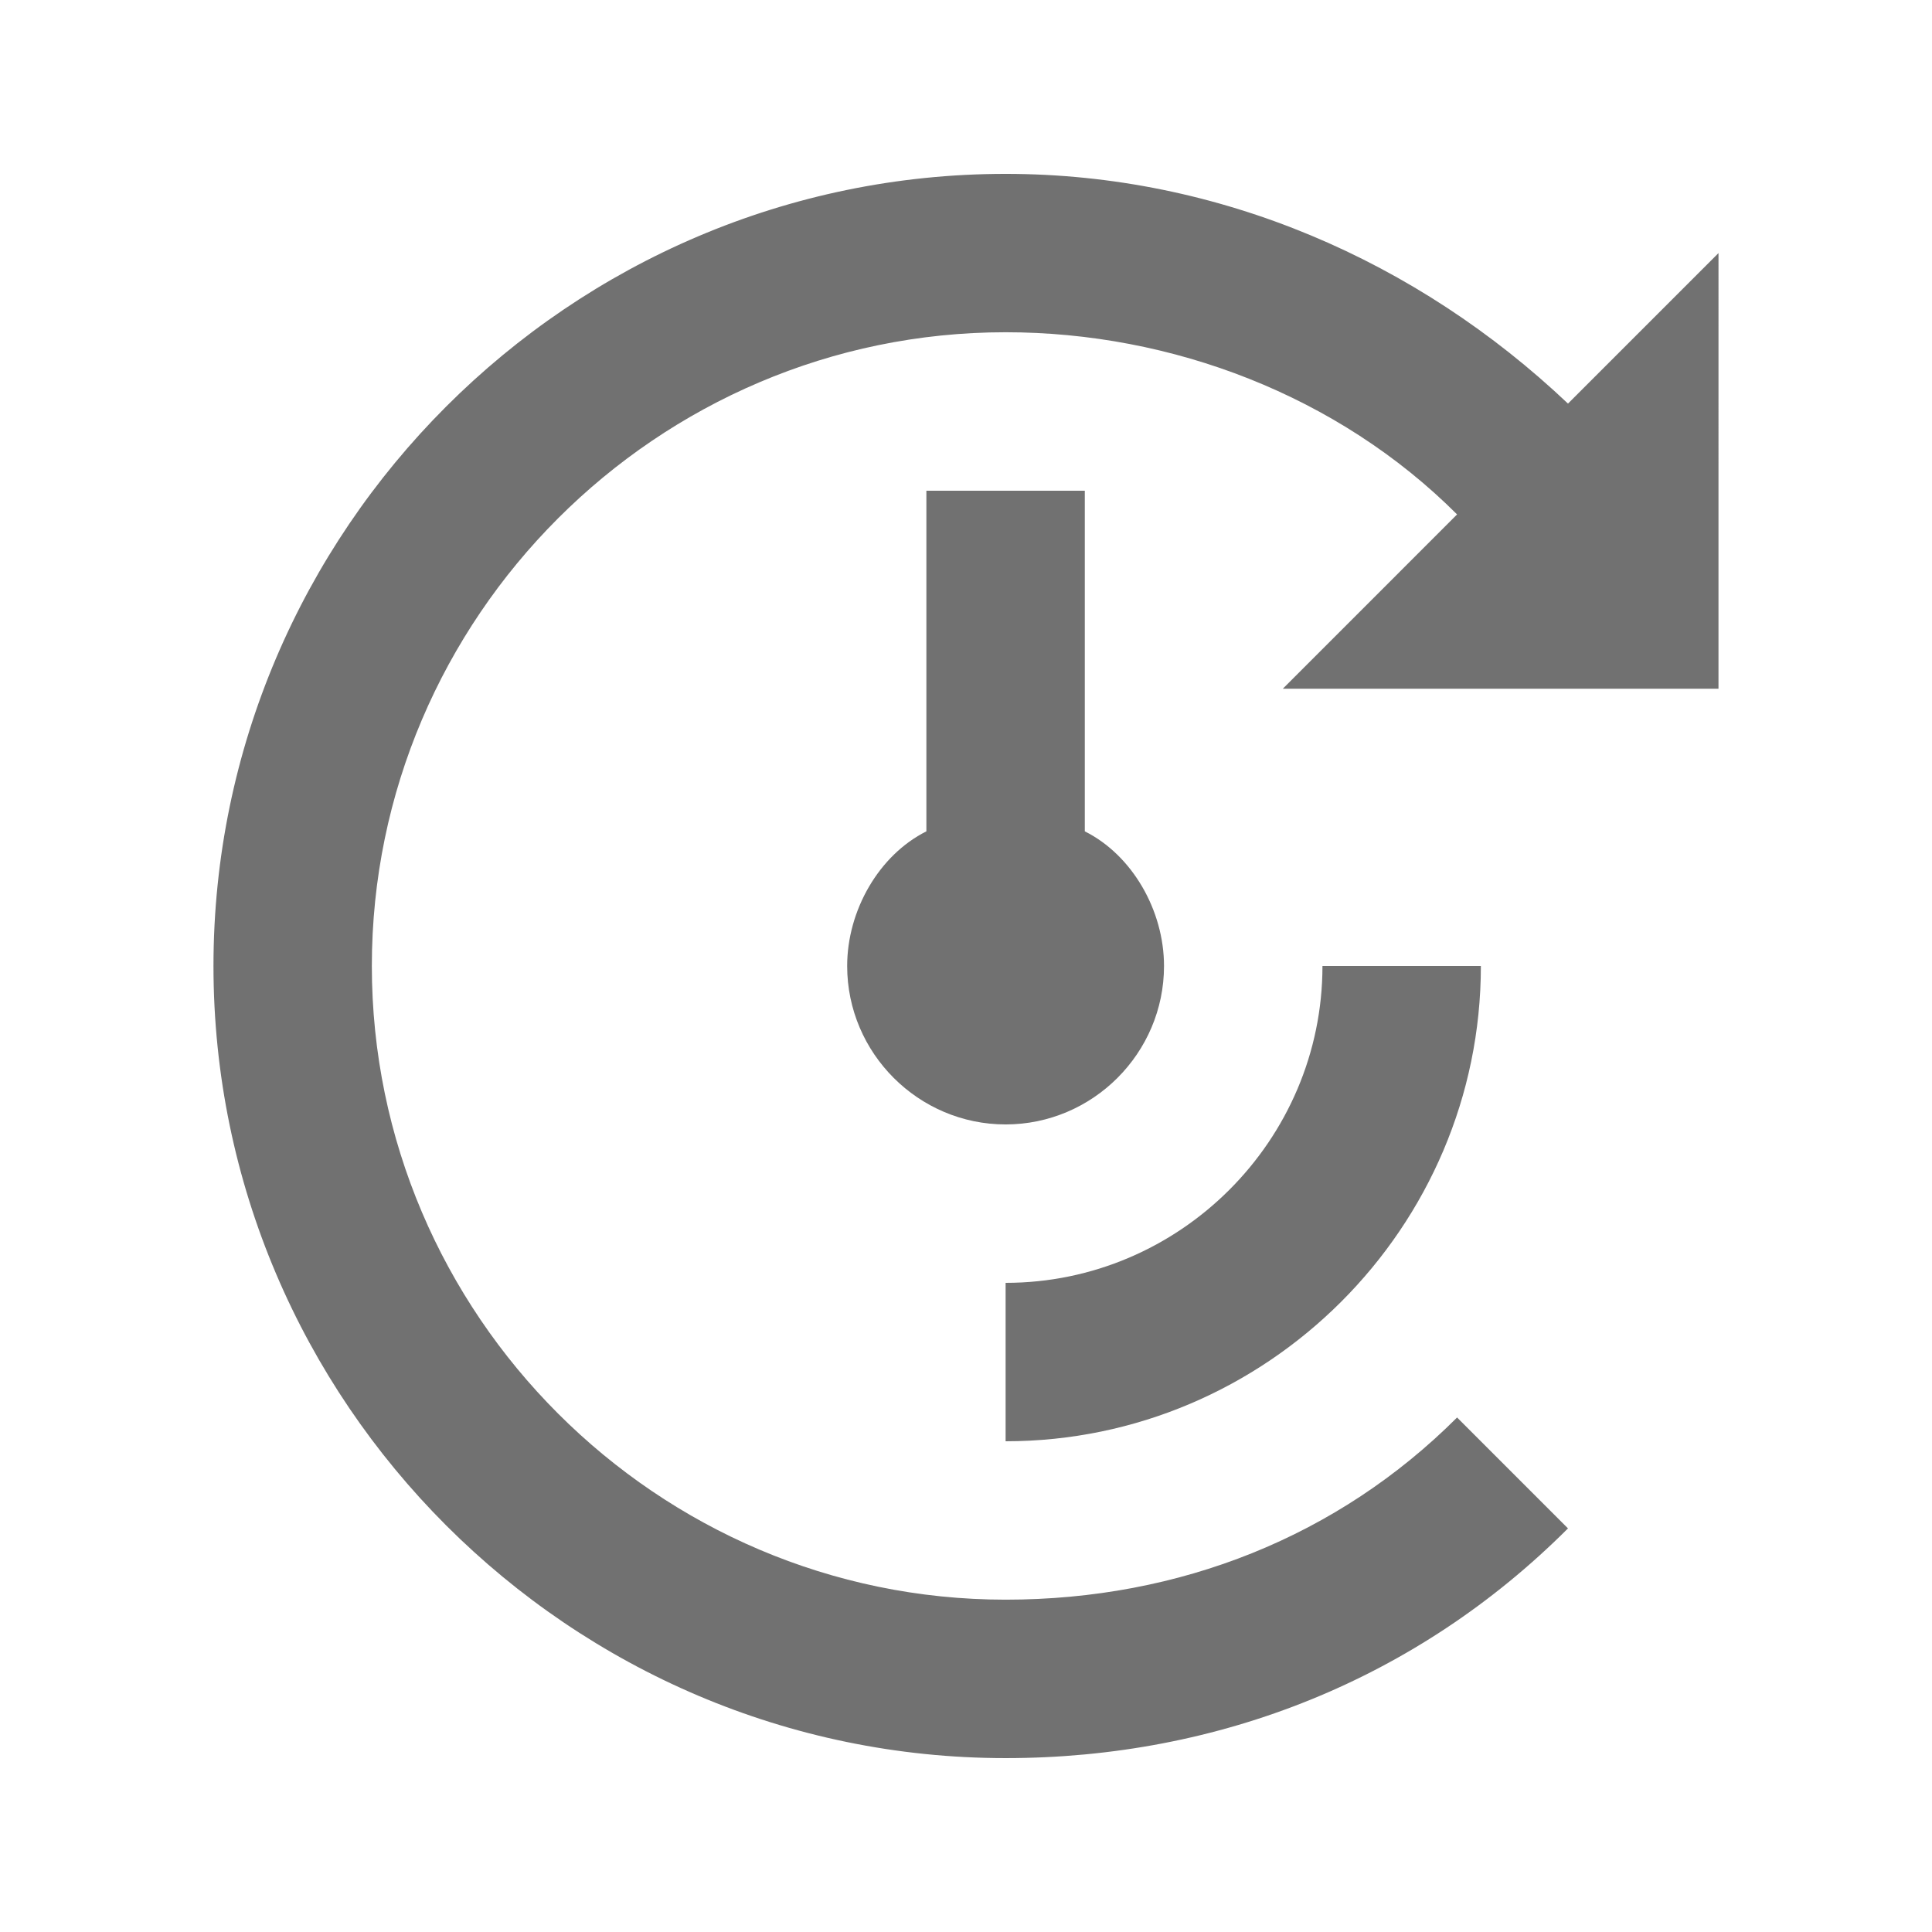 <?xml version="1.0" encoding="UTF-8"?>
<!-- Uploaded to: ICON Repo, www.svgrepo.com, Generator: ICON Repo Mixer Tools -->
<svg width="800px" height="800px" version="1.1" viewBox="144 144 512 512" xmlns="http://www.w3.org/2000/svg">
 <g fill="#717171">
  <path d="m389.5 274.05v90.266c-12.594 6.297-20.992 20.992-20.992 35.688 0 23.09 18.895 41.984 41.984 41.984s41.984-18.895 41.984-41.984c0-14.695-8.398-29.391-20.992-35.688v-90.266z"/>
  <path d="m599.42 211.07-39.887 39.887c-39.883-37.789-92.363-60.879-149.04-60.879-115.46 0-209.92 94.465-209.92 209.92s94.465 209.92 209.92 209.92c56.68 0 109.16-20.992 149.04-60.879l-29.391-29.391c-31.488 31.488-73.473 48.281-119.66 48.281-92.363 0-167.94-75.57-167.94-167.94 0-92.363 75.57-167.94 167.94-167.94 44.082 0 88.168 16.793 119.66 48.281l-46.184 46.188h115.46z"/>
  <path d="m536.45 400h-41.984c0 46.184-37.785 83.969-83.969 83.969v41.984c69.277-0.004 125.95-56.68 125.95-125.95z"/>
 </g>
</svg>